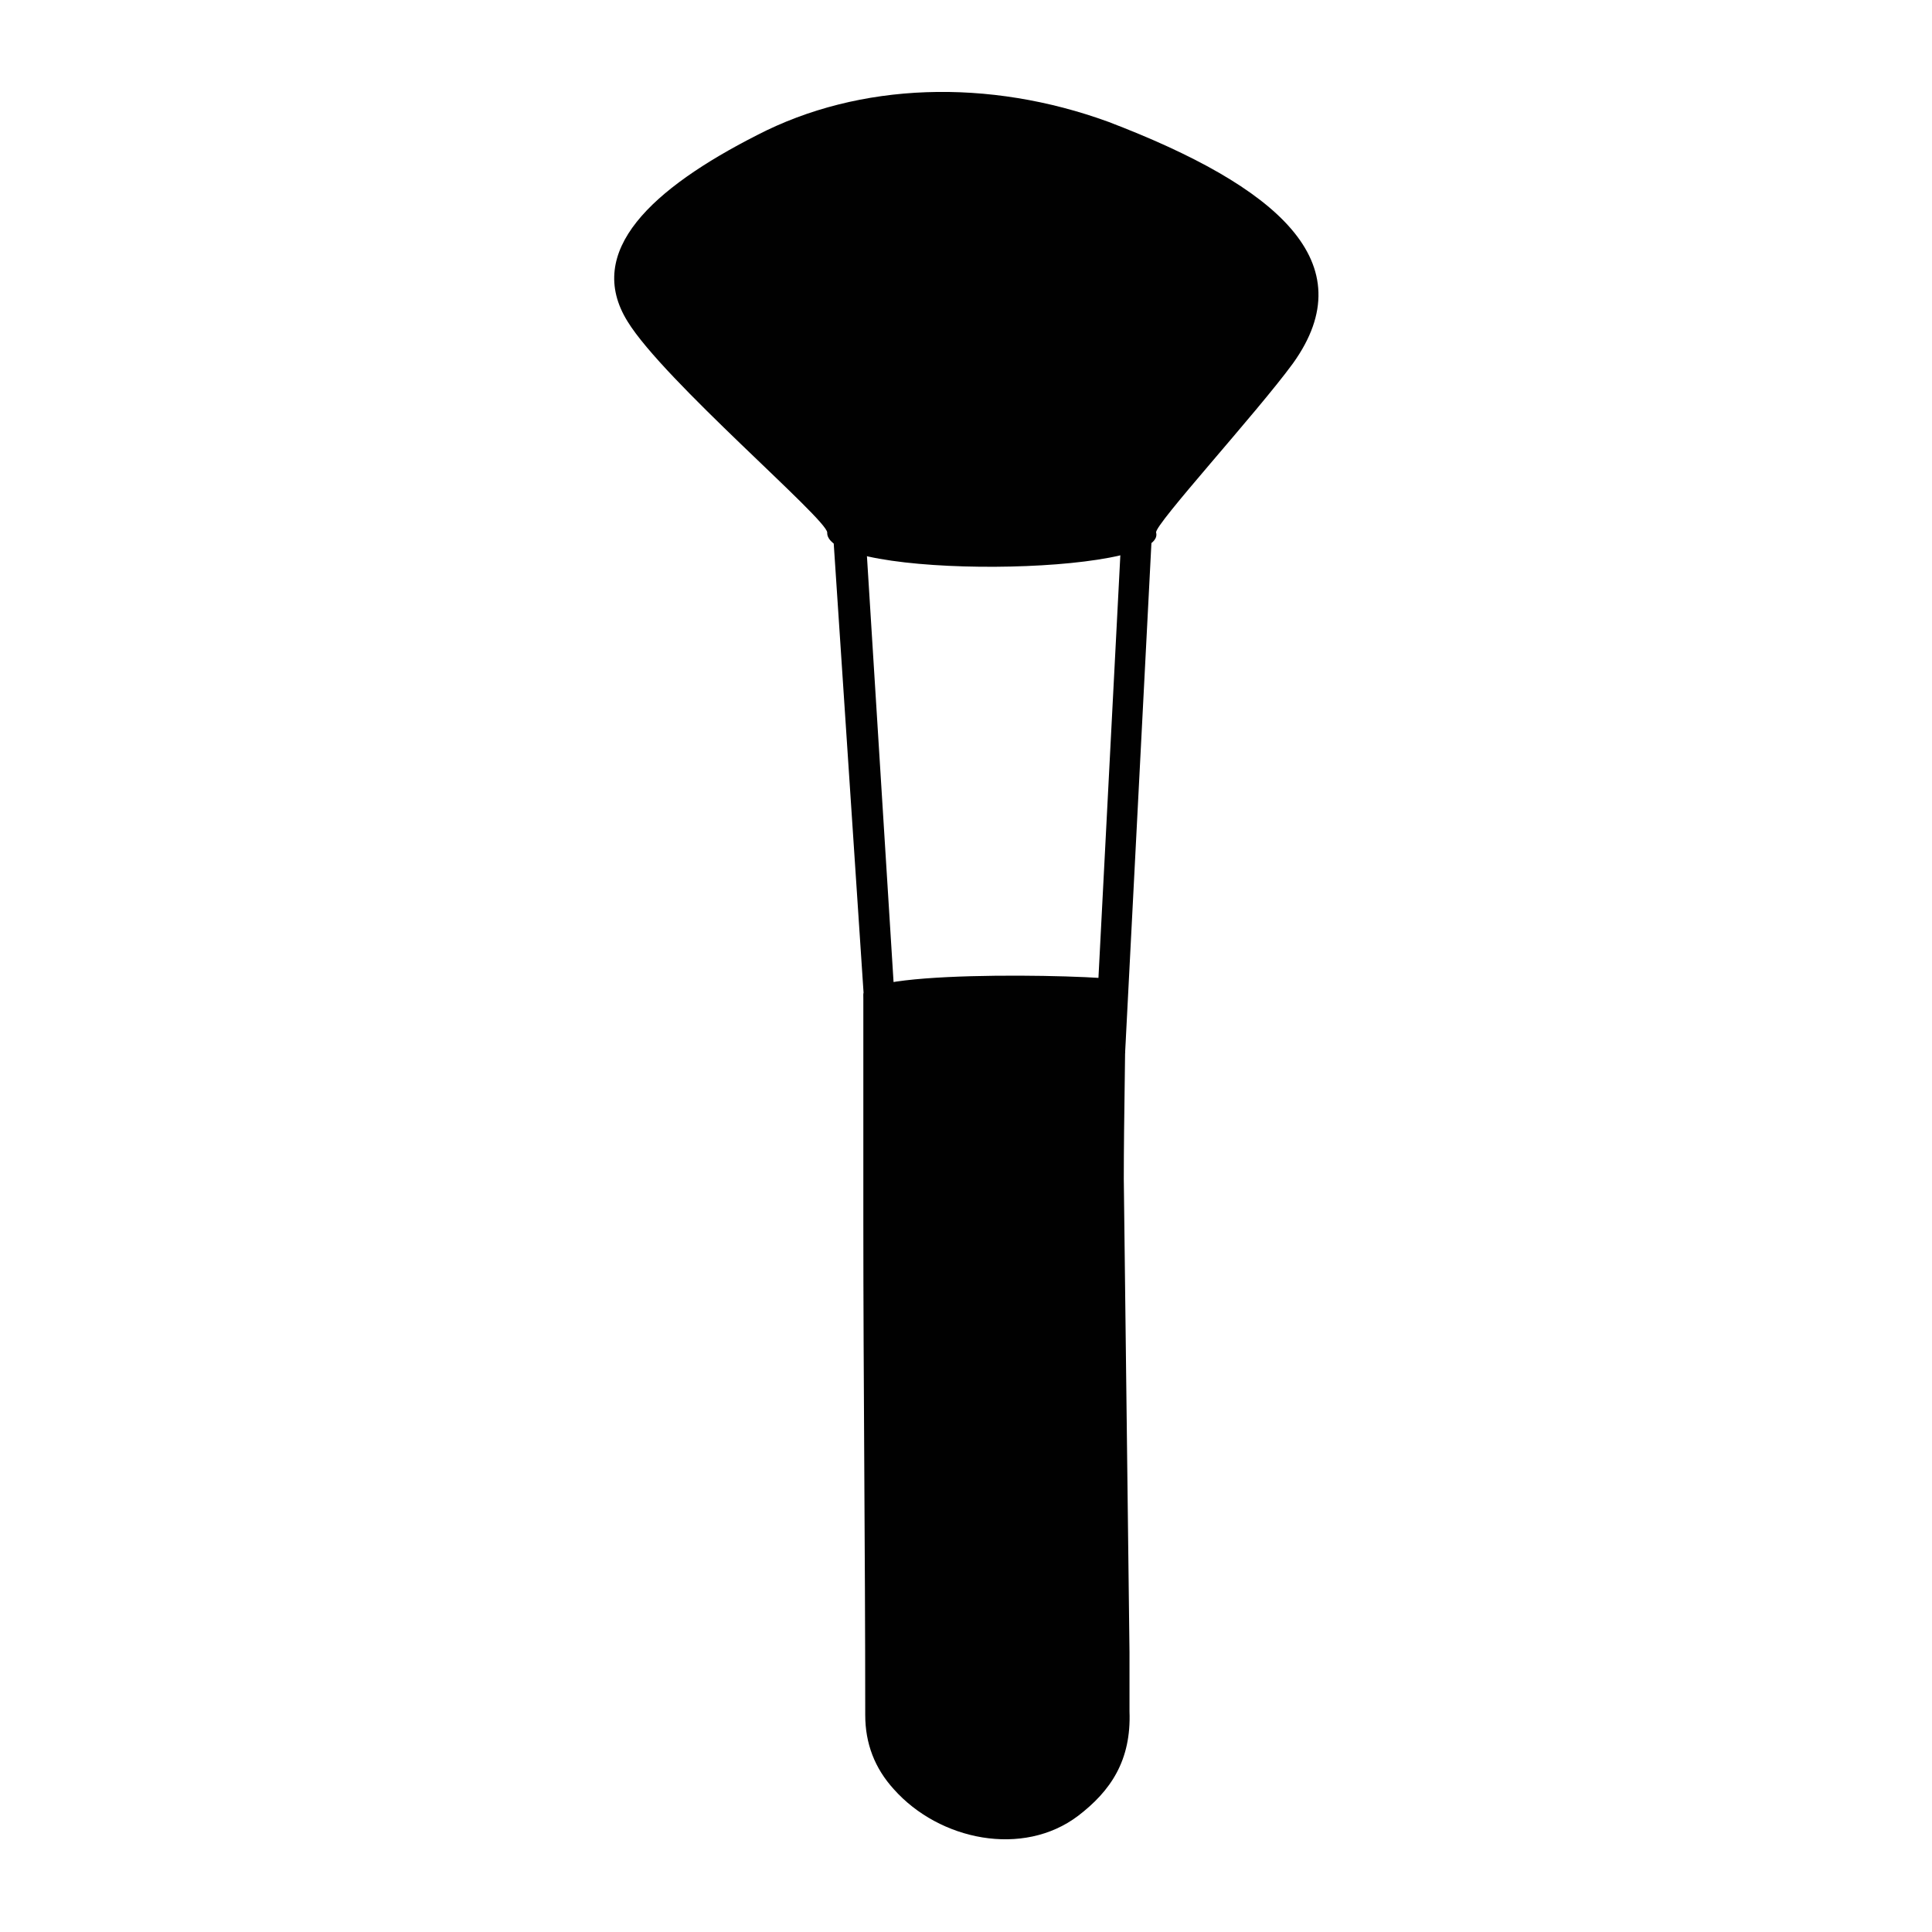 <?xml version="1.0" encoding="UTF-8"?>
<!-- Uploaded to: ICON Repo, www.iconrepo.com, Generator: ICON Repo Mixer Tools -->
<svg width="800px" height="800px" version="1.1" viewBox="144 144 512 512" xmlns="http://www.w3.org/2000/svg">
 <g fill="#010101">
  <path d="m442.32 404.03c0 16.625-0.504 36.273-0.504 52.395 0.504 41.816 1.008 83.633 1.512 125.45v15.617c0.504 13.098-5.039 21.16-13.602 27.711-14.609 11.082-36.777 6.551-48.871-7.055-5.039-5.543-7.559-12.09-7.559-19.648 0-43.832-0.504-87.664-0.504-130.99v-59.953c0.504-7.047 69.527-5.035 69.527-3.523z"/>
  <path transform="matrix(5.038 0 0 5.038 148.09 148.09)" d="m45.3 54.2-1.8-27.101 0.7-0.1 1.7 27.201z" stroke="#010101" stroke-miterlimit="10"/>
  <path transform="matrix(5.038 0 0 5.038 148.09 148.09)" d="m57.9 54-0.6-0.1 1.399-27.001h0.6z" stroke="#010101" stroke-miterlimit="10"/>
  <path d="m363.22 285.13c0-3.527-43.328-40.305-52.898-55.922-11.586-18.641 6.551-35.266 34.258-49.375 27.207-14.105 61.465-15.113 93.203-3.527 44.844 17.133 68.016 37.285 48.871 63.984-9.574 13.098-36.777 42.824-36.273 44.84 3.023 11.59-87.664 12.598-87.16 0z"/>
 </g>
</svg>
